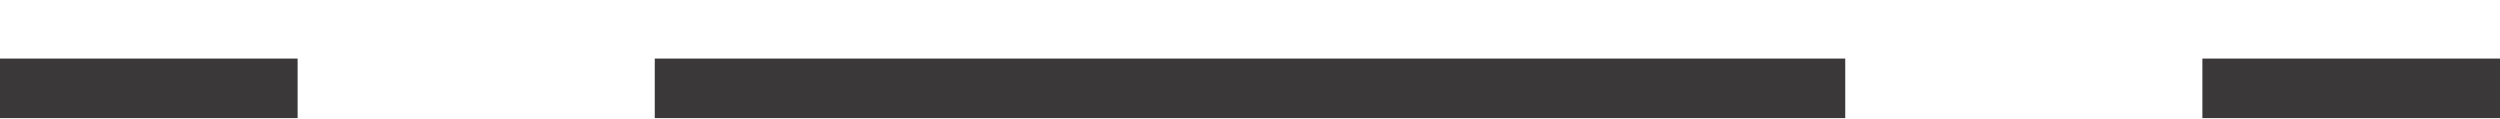 <svg xmlns="http://www.w3.org/2000/svg" width="42" height="2" viewBox="0 0 42 2" fill="none"><path d="M31 1.484L11 1.484" stroke="#3A3838"></path><path d="M42 1.484L37 1.484" stroke="#3A3838"></path><path d="M5 1.484L-1.41561e-07 1.484" stroke="#3A3838"></path></svg>